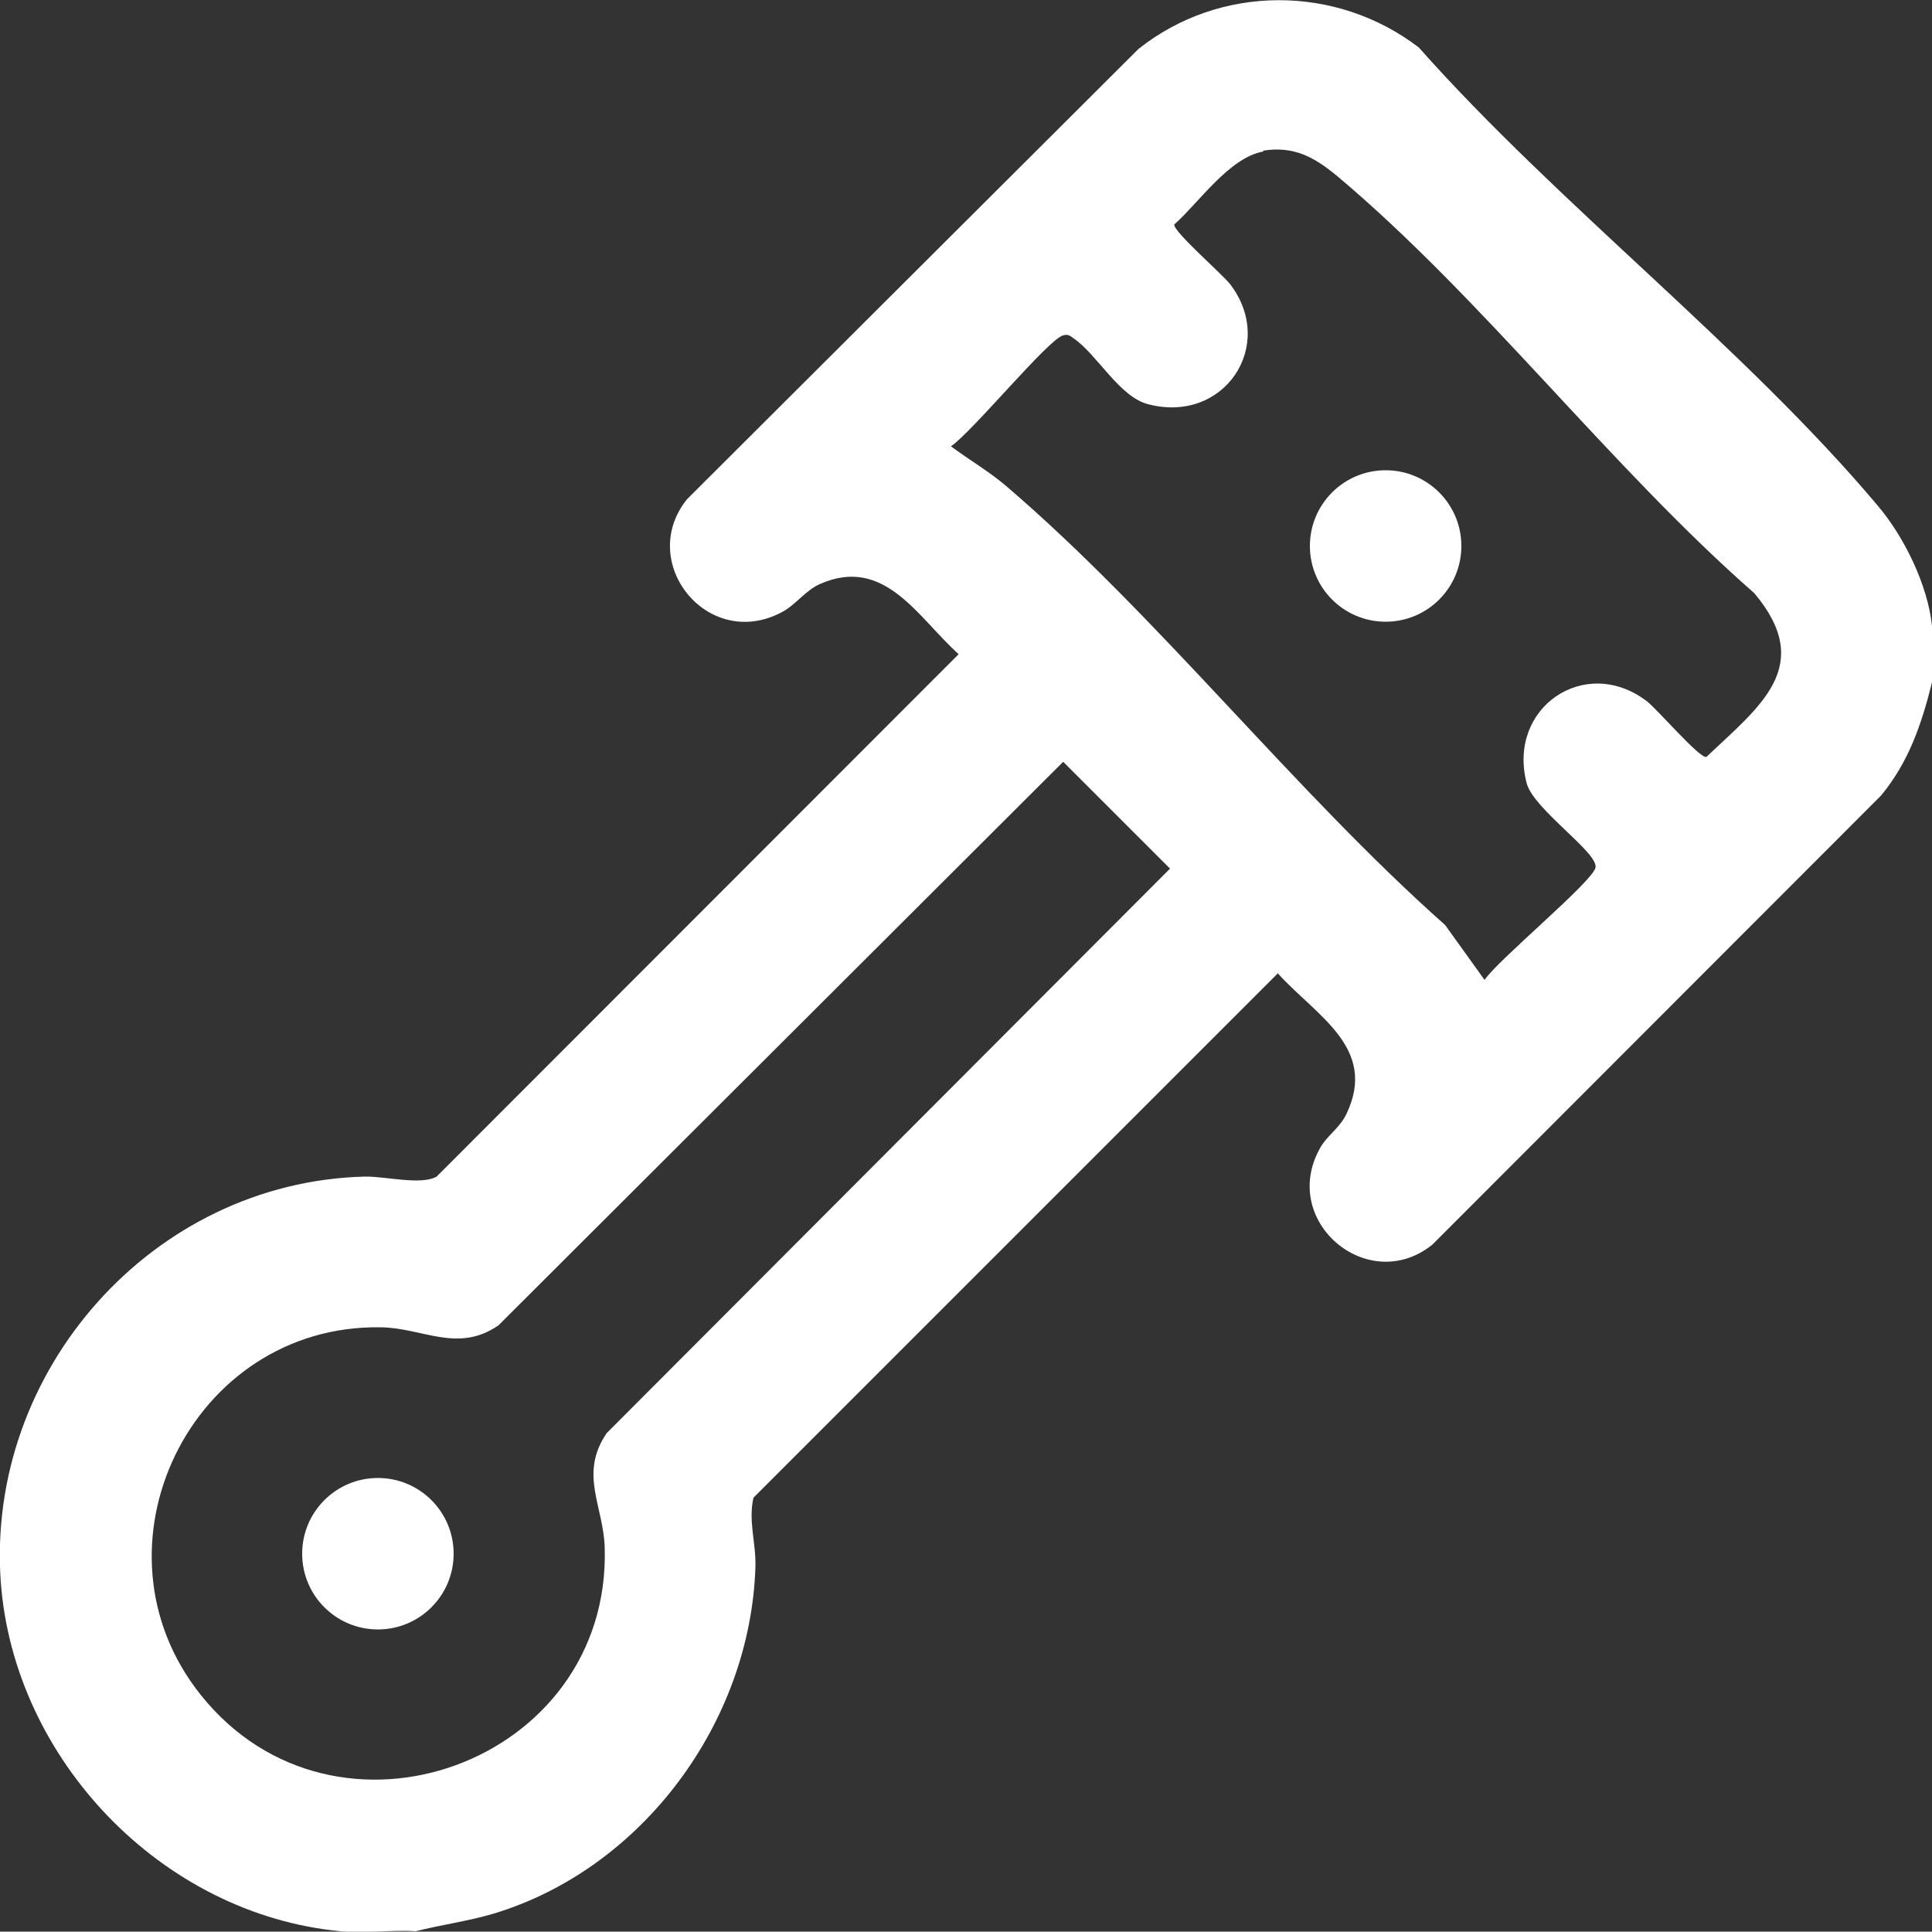 <?xml version="1.0" encoding="UTF-8"?>
<svg id="Capa_2" data-name="Capa 2" xmlns="http://www.w3.org/2000/svg" viewBox="0 0 50 49.99">
  <rect x="0" y="0" width="50" height="49.99" fill="#333333" stroke="none"/>
  <defs>
    <style>
      .cls-1 {
        fill: #fff;
      }
    </style>
  </defs>
  <g id="Capa_1-2" data-name="Capa 1">
    <g id="Qnfjw0">
      <g>
        <circle class="cls-1" cx="9.78" cy="40.21" r="1.96"/>
        <g>
          <path class="cls-1" d="M50,16.2v1.46c-.27,1.08-.6,2.06-1.32,2.93l-11.61,11.62c-1.66,1.34-3.98-.61-2.9-2.51.18-.32.5-.5.68-.88.81-1.71-.8-2.54-1.78-3.63l-13.57,13.57c-.14.61.07,1.17.05,1.8-.13,4-2.91,7.79-6.76,8.96-.67.2-1.36.29-2.03.46-.63-.04-1.33.06-1.95,0C4.19,49.54.36,45.54.02,40.94c-.39-5.45,3.92-10.35,9.42-10.49.53-.01,1.46.23,1.86,0l13.51-13.52c-1.05-.94-1.91-2.55-3.58-1.82-.38.16-.65.56-1.01.74-1.91,1-3.75-1.3-2.44-2.93L29.46,1.27c2.11-1.68,5.12-1.68,7.26-.04,3.6,4.06,8.41,7.74,11.87,11.85.69.81,1.3,2.06,1.41,3.12ZM32.7,3.92c-.88.15-1.67,1.32-2.31,1.89-.03.18,1.25,1.29,1.45,1.55,1.2,1.58-.16,3.62-2.13,3.1-.74-.19-1.32-1.29-1.92-1.7-.1-.07-.14-.12-.28-.08-.38.1-2.36,2.51-2.9,2.87.47.35.97.64,1.42,1.02,3.94,3.37,7.46,7.9,11.37,11.37l1.02,1.42c.36-.53,2.77-2.52,2.87-2.9s-1.6-1.51-1.78-2.19c-.51-1.96,1.51-3.33,3.1-2.13.27.2,1.37,1.49,1.55,1.45,1.38-1.31,2.83-2.35,1.24-4.24-3.71-3.25-7.05-7.65-10.79-10.79-.59-.49-1.12-.79-1.93-.66ZM27.51,19.72l-14.61,14.58c-1.06.73-1.96.06-3.06.05-4.89-.07-7.7,5.7-4.64,9.52,3.48,4.35,10.61,1.76,10.45-3.81-.03-1.09-.67-1.91.05-2.97l14.58-14.61-2.76-2.76Z"/>
          <circle class="cls-1" cx="35.86" cy="14.13" r="1.96"/>
        </g>
      </g>
    </g>
  </g>
</svg>